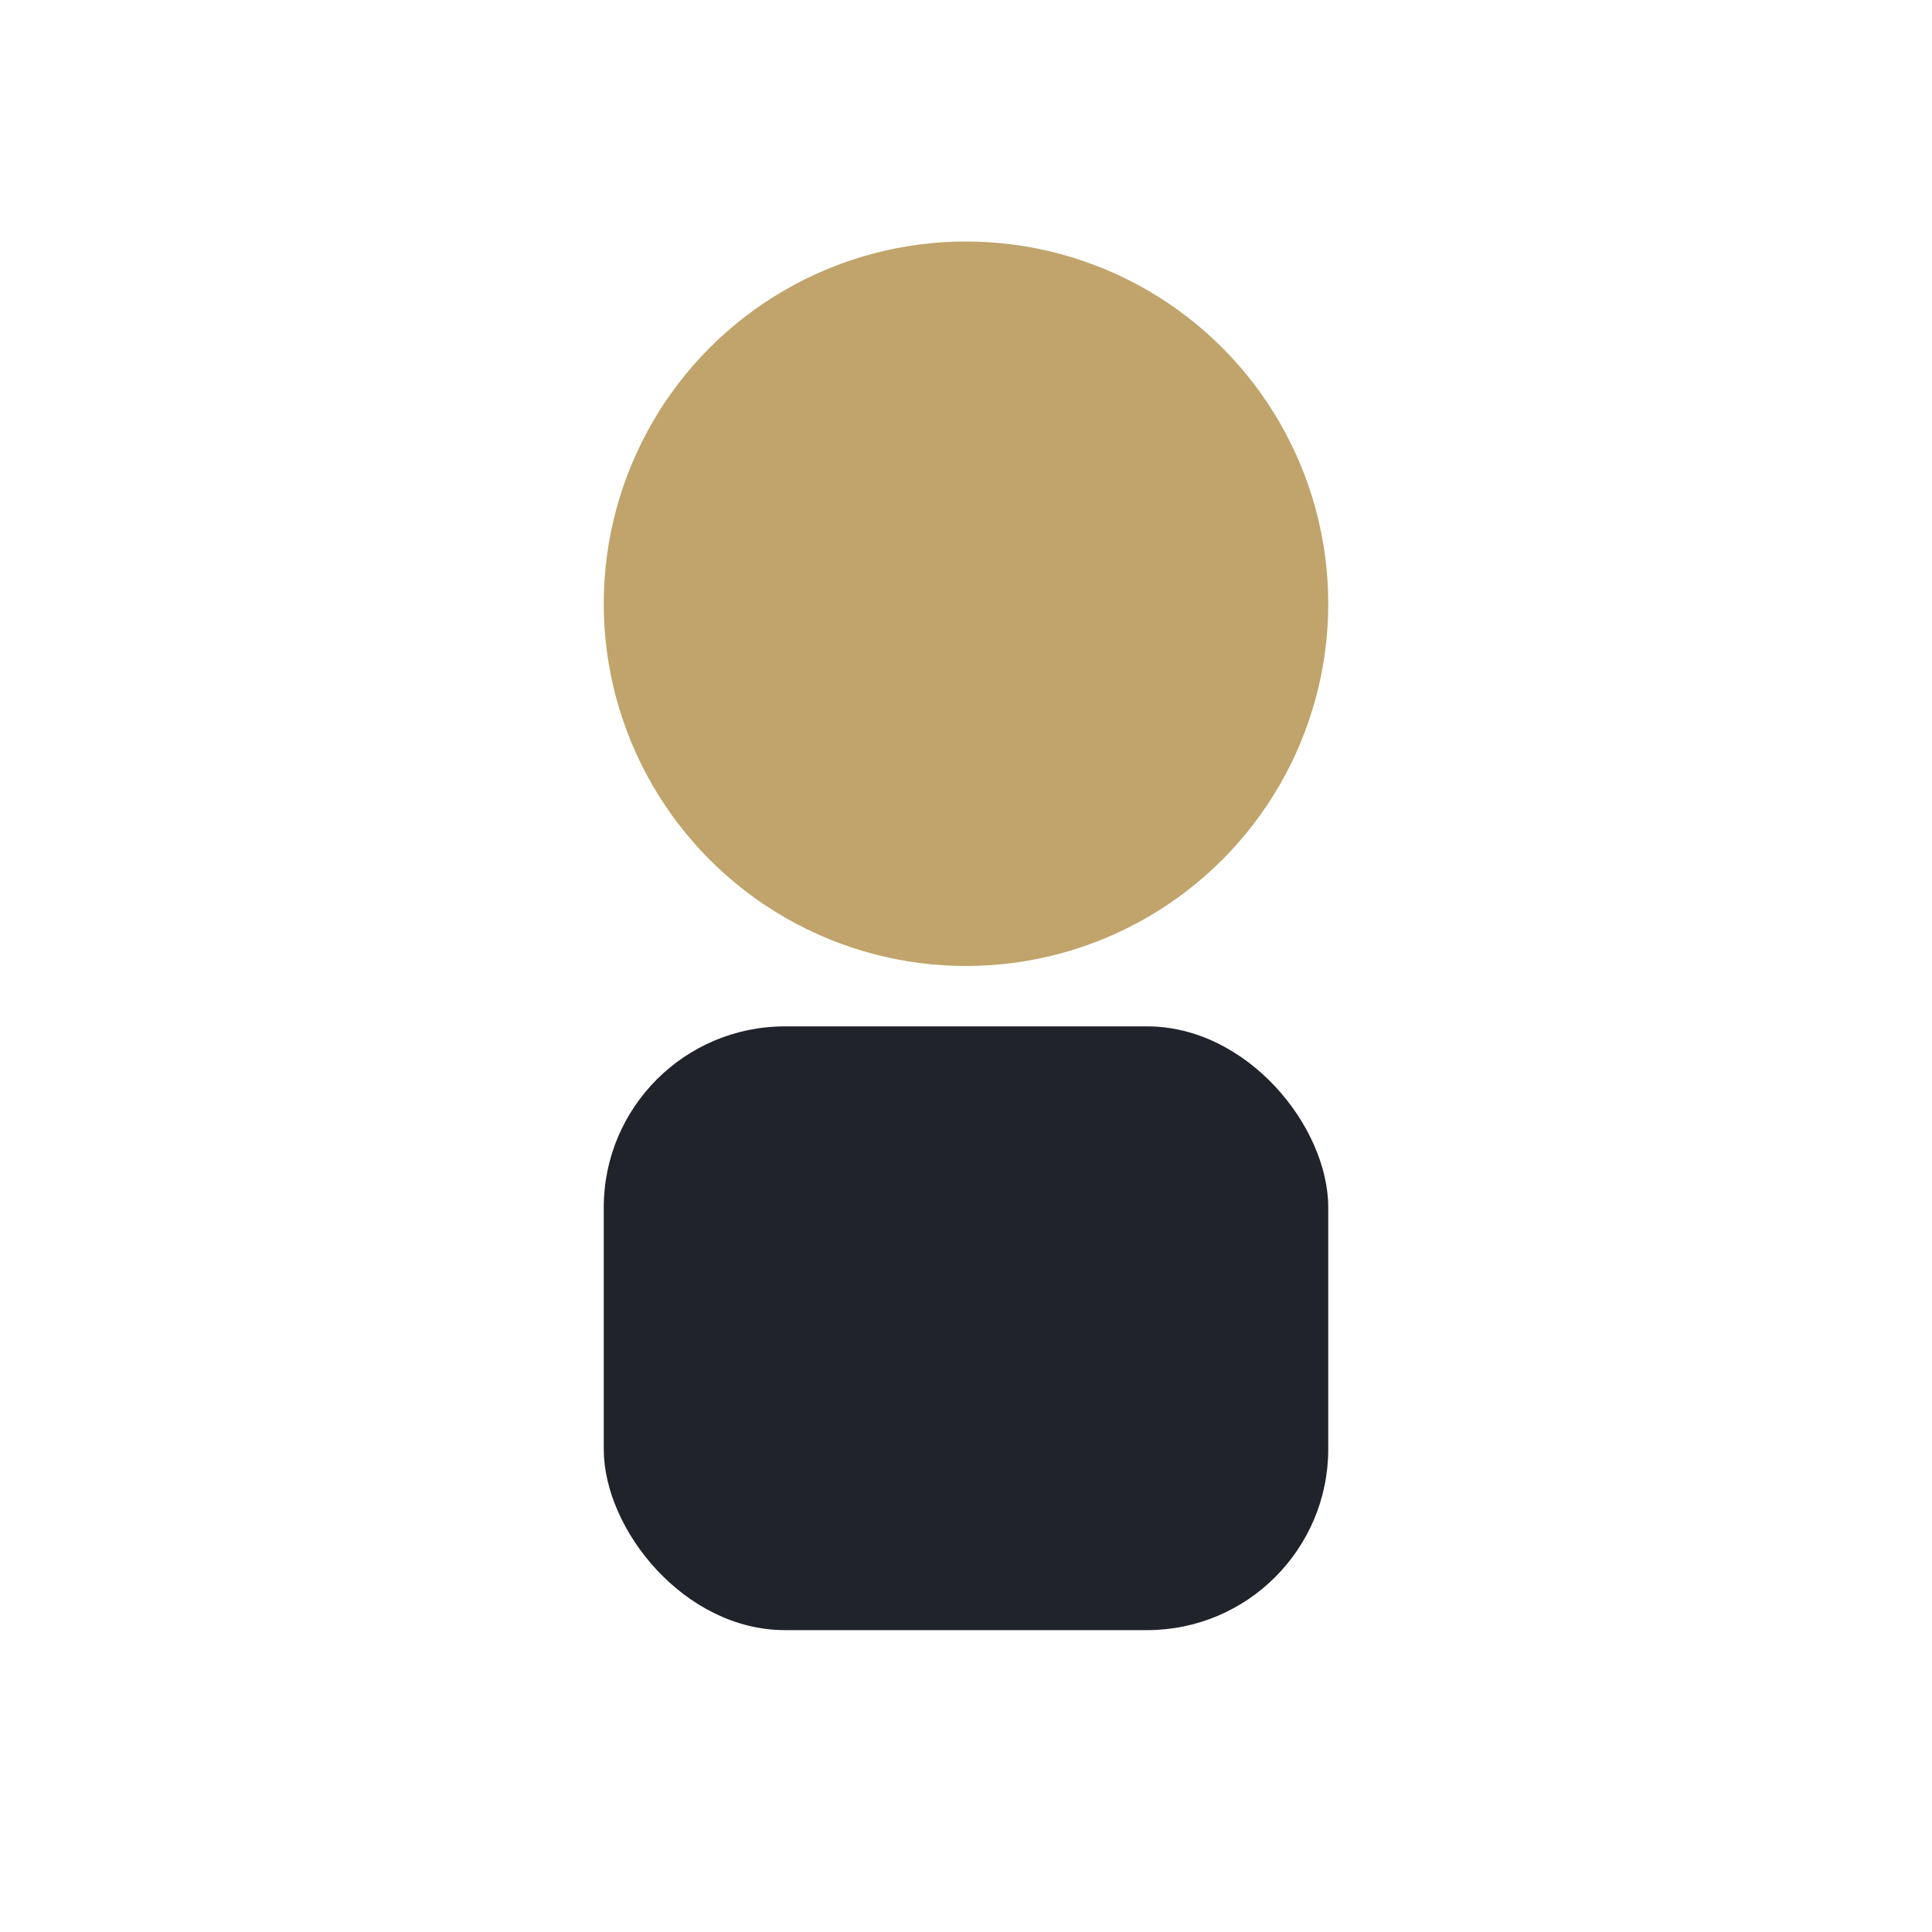 <?xml version="1.0" encoding="UTF-8"?>
<svg xmlns="http://www.w3.org/2000/svg" width="32" height="32" viewBox="0 0 32 32"><circle cx="16" cy="10" r="6" fill="#C0A46B"/><rect x="10" y="17" width="12" height="10" rx="3" fill="#20232A"/></svg>